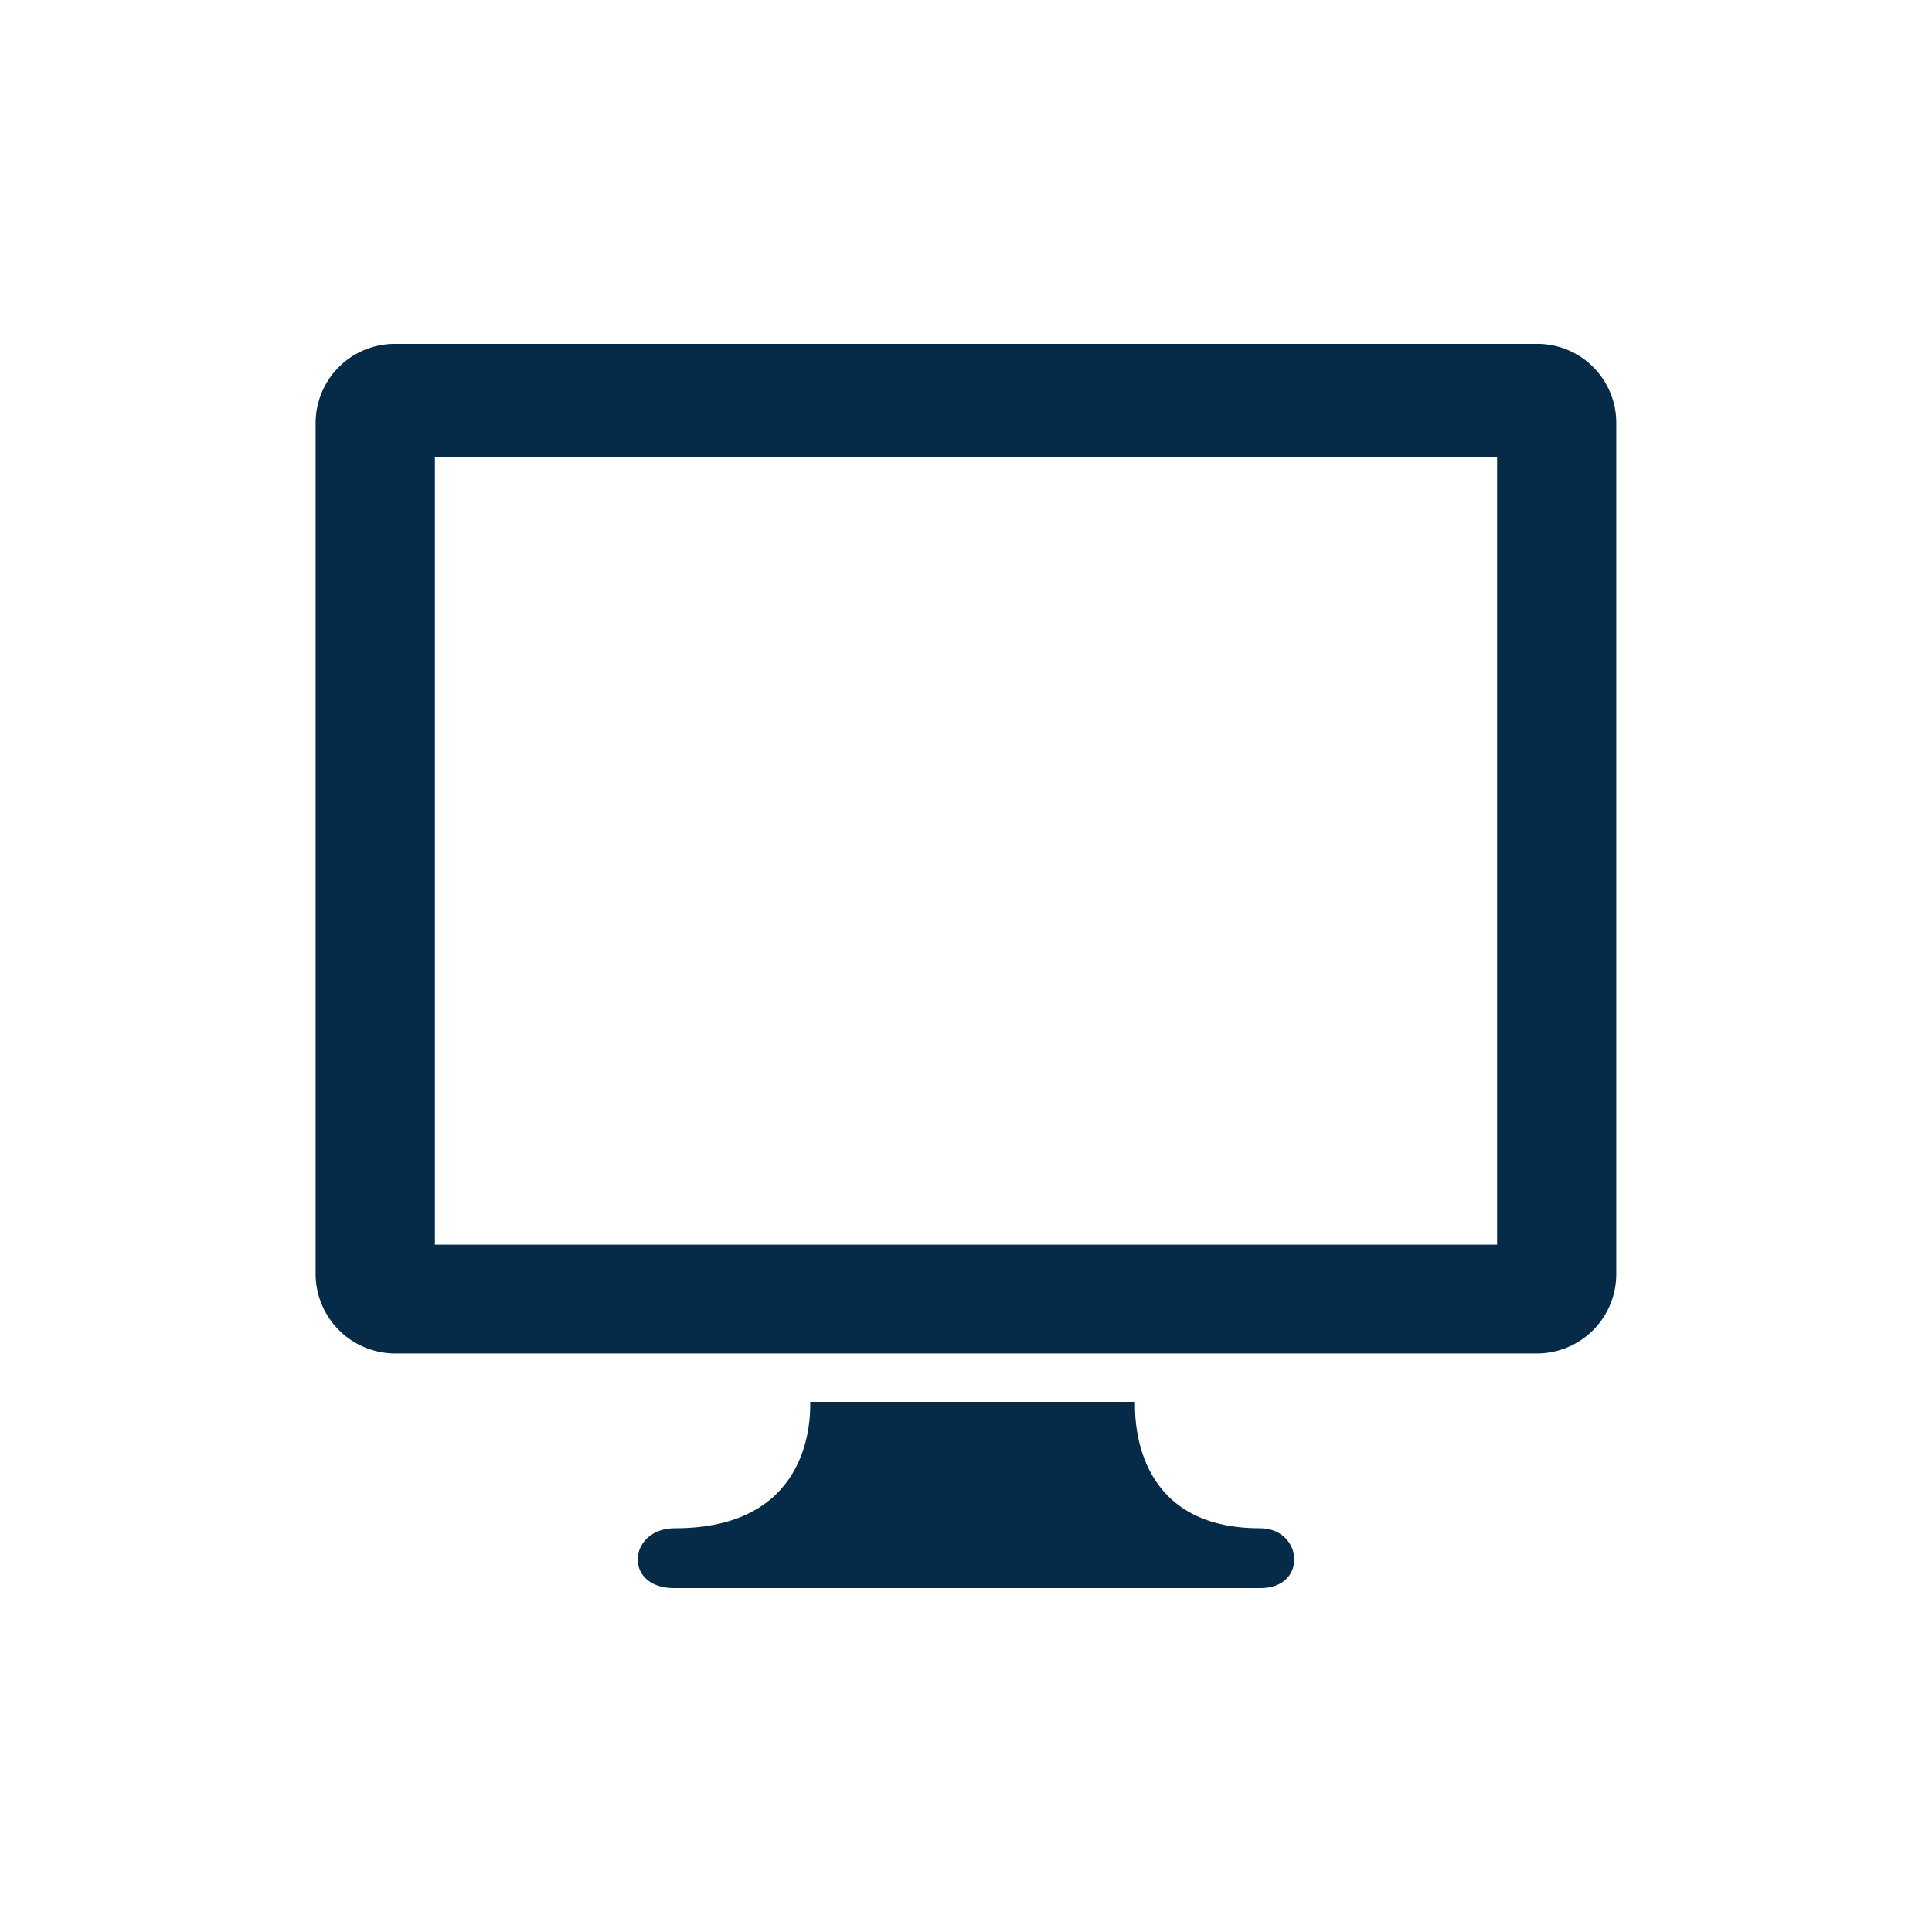 <svg id="Layer_1" data-name="Layer 1" xmlns="http://www.w3.org/2000/svg" viewBox="0 0 800 800"><defs><style>.cls-1{fill:#052b48;}</style></defs><title>442175 Webpage Retirement COVID</title><path class="cls-1" d="M636.26,142.39H163.56a32.8,32.8,0,0,0-32.87,32.78V527.71a33,33,0,0,0,32.87,32.74h472.7a32.87,32.87,0,0,0,33-32.74V175.17A32.69,32.69,0,0,0,636.26,142.39Zm-16.34,373H180.08V189.45H619.92Z"/><path class="cls-1" d="M521.73,632.82c-50,0-52-41.43-51.75-52.35H335.49c.24,10.27-1.68,52.35-56.05,52.35-19.42,0-21.45,24.79-.34,24.79H521.89C541.62,657.61,539.6,632.82,521.73,632.82Z"/></svg>